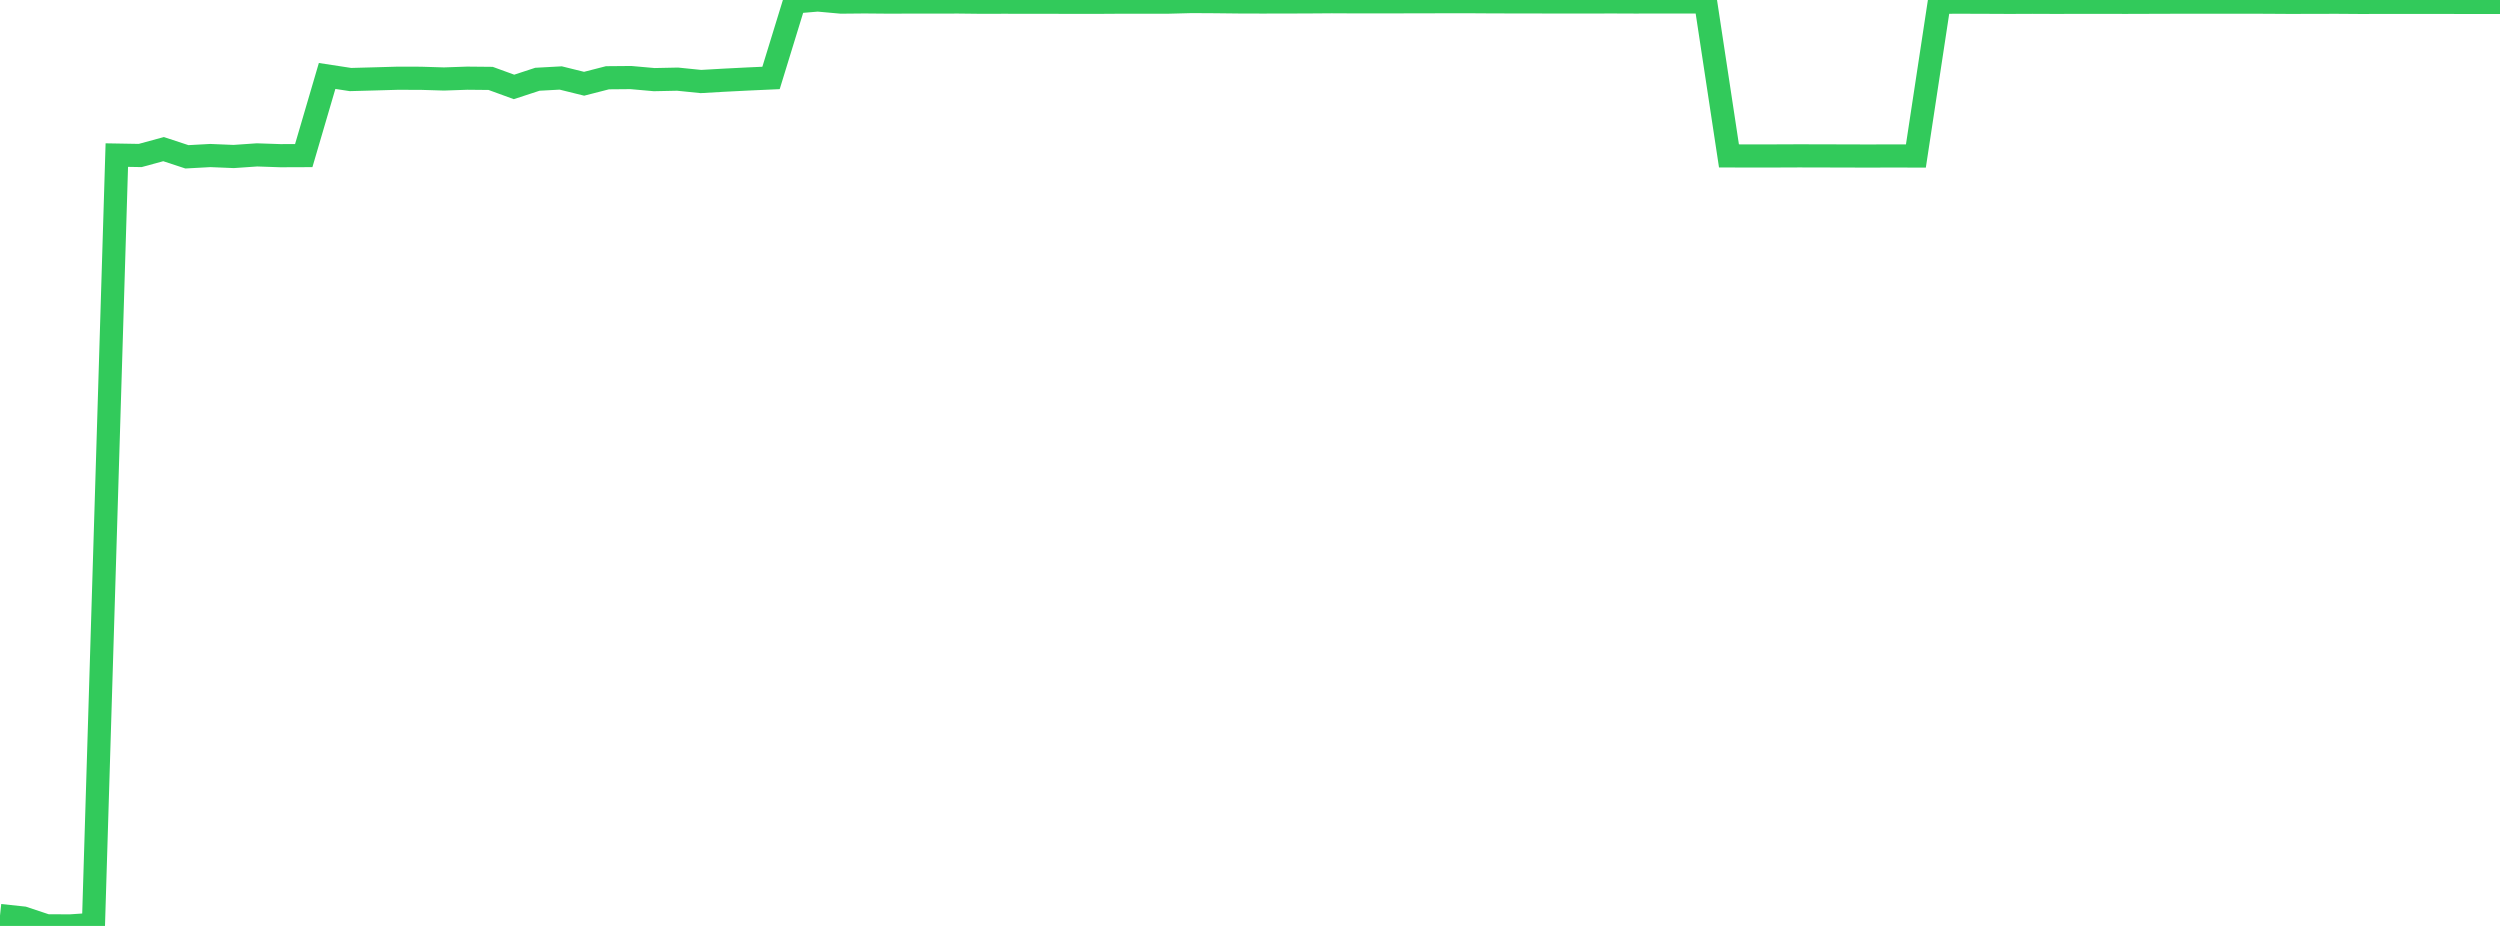 <?xml version="1.0" standalone="no"?>
<!DOCTYPE svg PUBLIC "-//W3C//DTD SVG 1.1//EN" "http://www.w3.org/Graphics/SVG/1.1/DTD/svg11.dtd">

<svg width="135" height="50" viewBox="0 0 135 50" preserveAspectRatio="none" 
  xmlns="http://www.w3.org/2000/svg"
  xmlns:xlink="http://www.w3.org/1999/xlink">


<polyline points="0.0, 49.438 1.262, 49.573 2.523, 49.993 3.785, 50.0 5.047, 49.915 6.308, 8.375 7.57, 8.397 8.832, 8.053 10.093, 8.468 11.355, 8.399 12.617, 8.451 13.879, 8.364 15.14, 8.407 16.402, 8.402 17.664, 4.102 18.925, 4.295 20.187, 4.261 21.449, 4.225 22.71, 4.227 23.972, 4.265 25.234, 4.222 26.495, 4.234 27.757, 4.694 29.019, 4.28 30.28, 4.211 31.542, 4.523 32.804, 4.199 34.065, 4.188 35.327, 4.3 36.589, 4.274 37.85, 4.402 39.112, 4.33 40.374, 4.266 41.636, 4.209 42.897, 0.106 44.159, 0.0 45.421, 0.114 46.682, 0.102 47.944, 0.113 49.206, 0.11 50.467, 0.111 51.729, 0.107 52.991, 0.121 54.252, 0.118 55.514, 0.121 56.776, 0.121 58.037, 0.124 59.299, 0.124 60.561, 0.116 61.822, 0.118 63.084, 0.116 64.346, 0.083 65.607, 0.09 66.869, 0.104 68.131, 0.108 69.393, 0.106 70.654, 0.102 71.916, 0.093 73.178, 0.099 74.439, 0.099 75.701, 0.097 76.963, 0.094 78.224, 0.092 79.486, 0.092 80.748, 0.1 82.009, 0.101 83.271, 0.104 84.533, 0.106 85.794, 0.106 87.056, 0.103 88.318, 0.108 89.579, 0.105 90.841, 0.105 92.103, 0.104 93.364, 8.419 94.626, 8.423 95.888, 8.421 97.15, 8.416 98.411, 8.419 99.673, 8.422 100.935, 8.426 102.196, 8.421 103.458, 8.425 104.72, 0.12 105.981, 0.117 107.243, 0.121 108.505, 0.127 109.766, 0.122 111.028, 0.127 112.29, 0.123 113.551, 0.124 114.813, 0.126 116.075, 0.122 117.336, 0.118 118.598, 0.116 119.86, 0.115 121.121, 0.115 122.383, 0.119 123.645, 0.127 124.907, 0.124 126.168, 0.121 127.43, 0.13 128.692, 0.128 129.953, 0.128 131.215, 0.128 132.477, 0.129 133.738, 0.132 135.0, 0.129" fill="none" stroke="#32ca5b" stroke-width="1.25"/>

</svg>